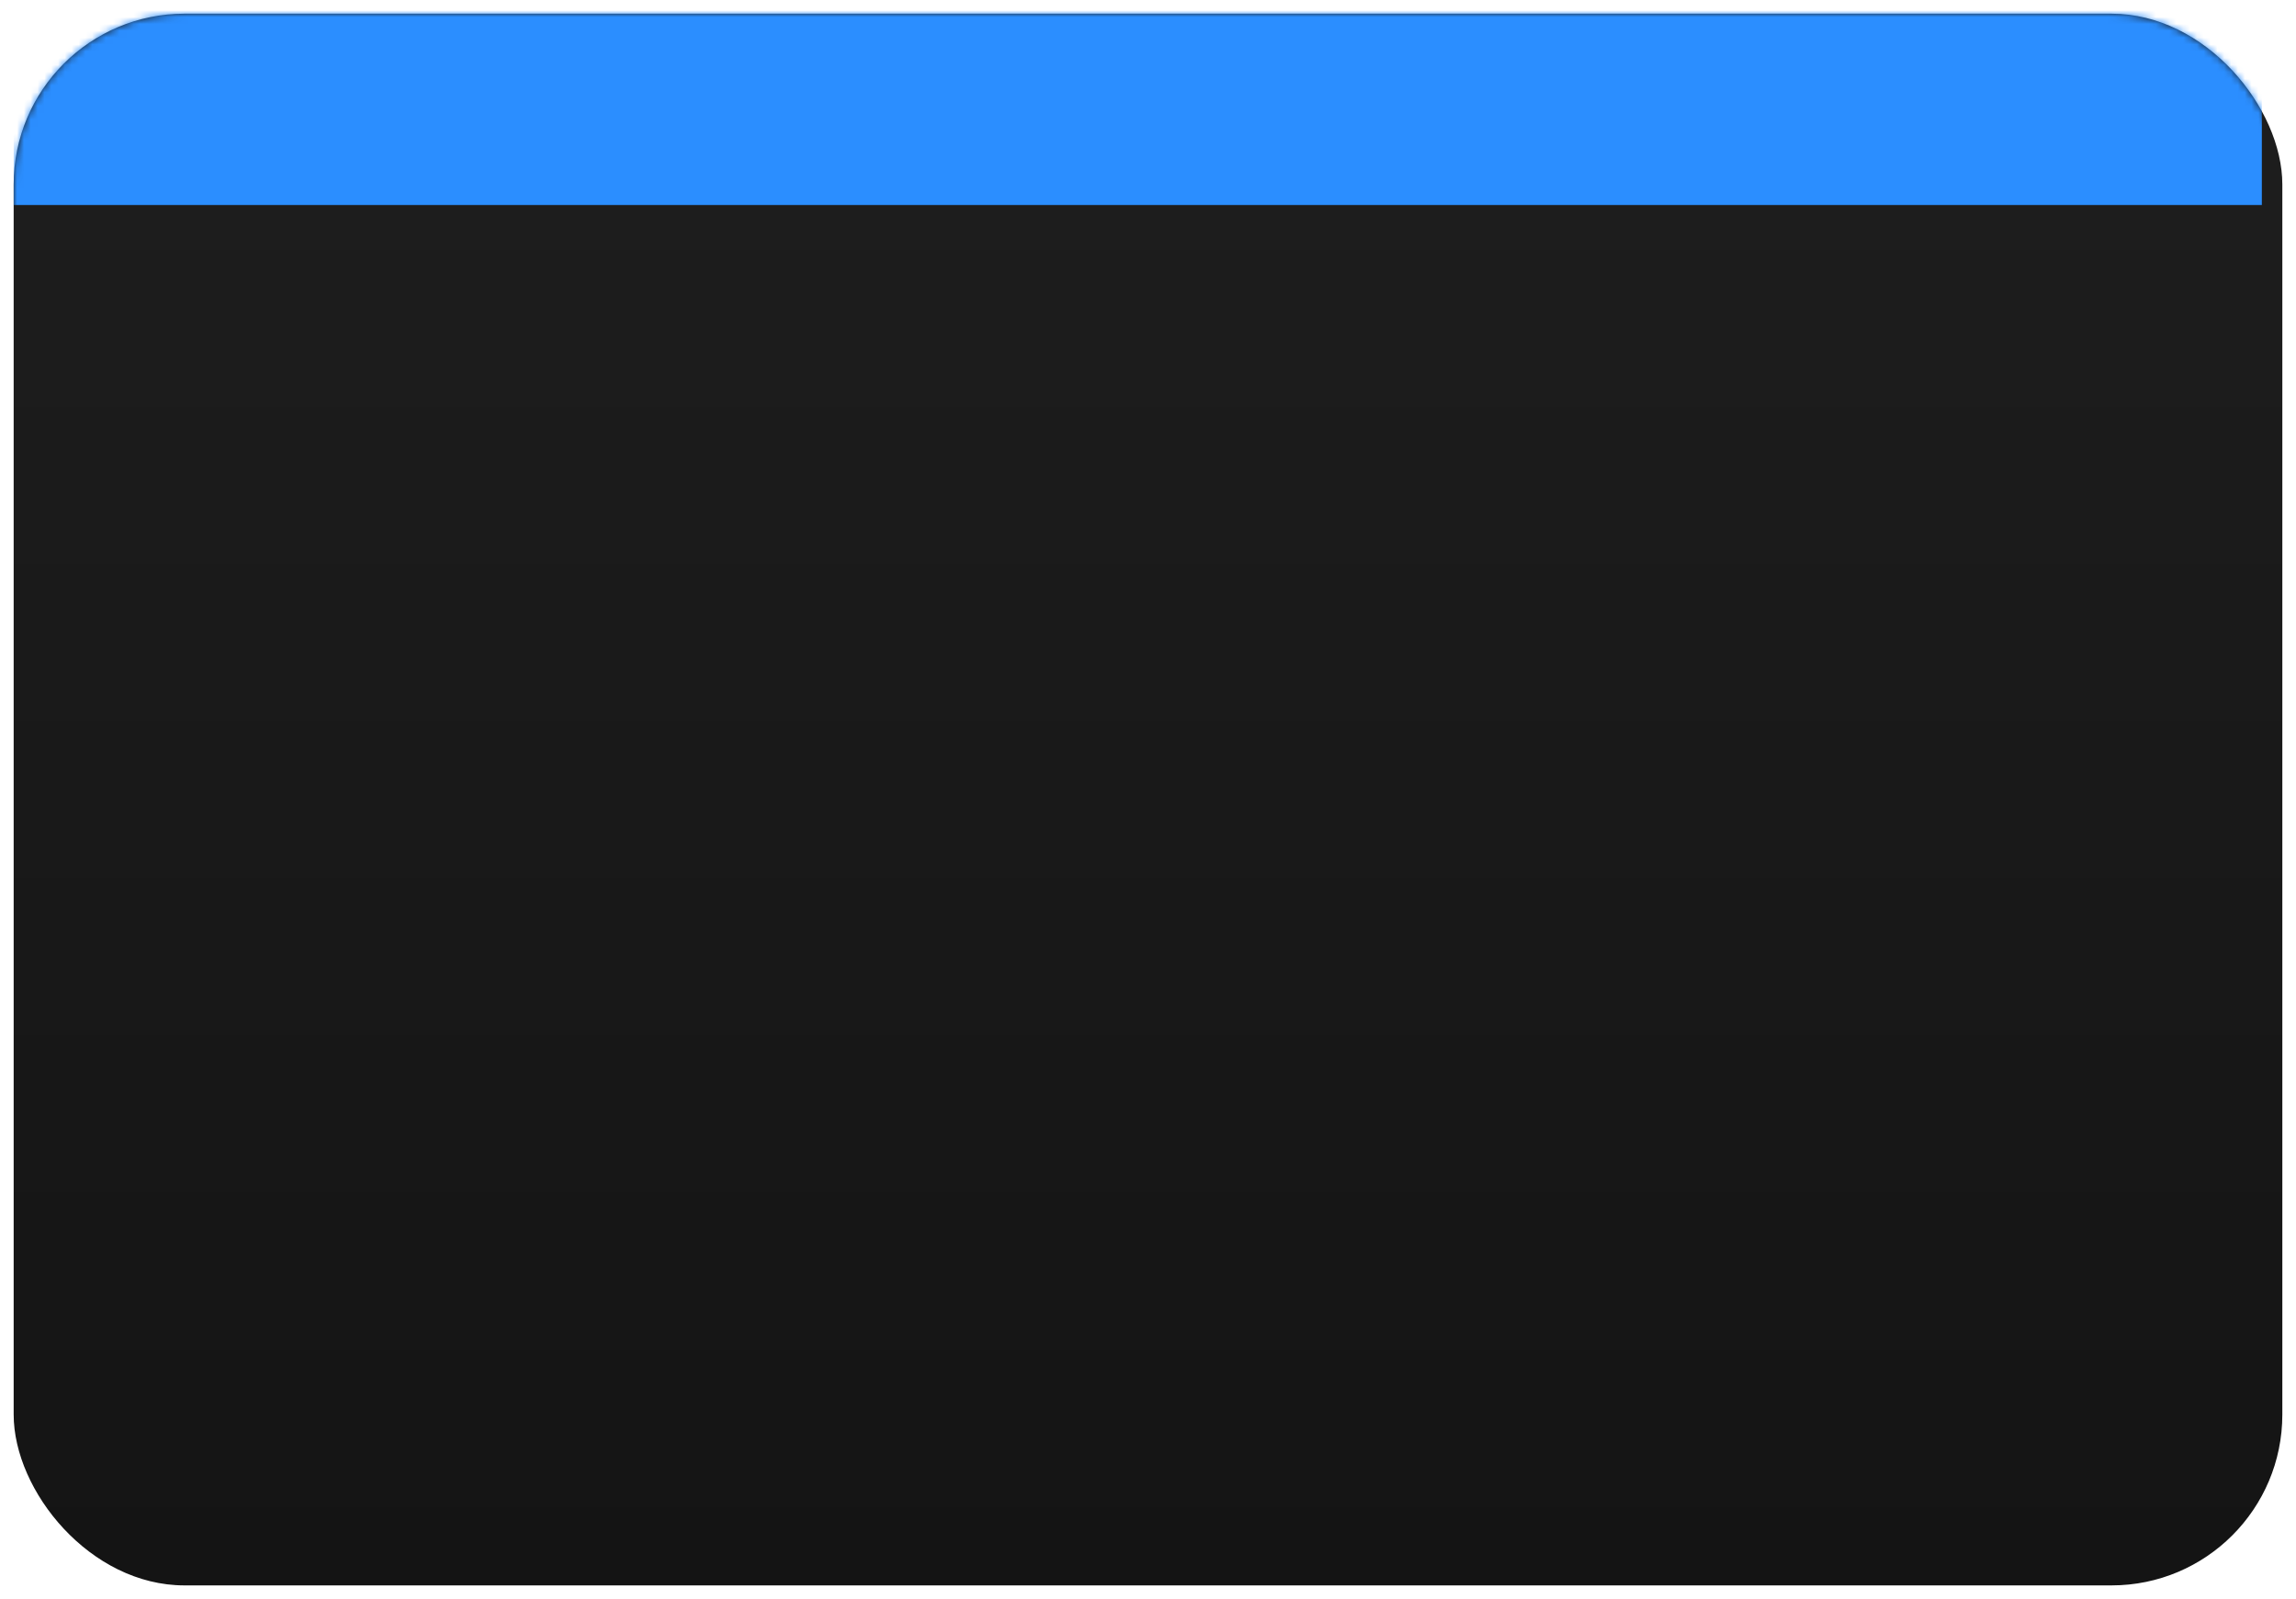 <?xml version="1.0" encoding="UTF-8"?> <svg xmlns="http://www.w3.org/2000/svg" width="336" height="234" viewBox="0 0 336 234" fill="none"><g filter="url(#filter0_f_22_239)"><rect x="2" y="2" width="332" height="230" rx="25" fill="white"></rect></g><rect x="2" y="2" width="332" height="230" rx="25" fill="url(#paint0_linear_22_239)"></rect><mask id="mask0_22_239" style="mask-type:alpha" maskUnits="userSpaceOnUse" x="2" y="2" width="332" height="230"><rect x="2" y="2" width="332" height="230" rx="25" fill="url(#paint1_linear_22_239)"></rect></mask><g mask="url(#mask0_22_239)"><g filter="url(#filter1_f_22_239)"><rect x="2" width="329" height="30" fill="#2B8EFF"></rect></g></g><defs><filter id="filter0_f_22_239" x="0" y="0" width="336" height="234" filterUnits="userSpaceOnUse" color-interpolation-filters="sRGB"><feFlood flood-opacity="0" result="BackgroundImageFix"></feFlood><feBlend mode="normal" in="SourceGraphic" in2="BackgroundImageFix" result="shape"></feBlend><feGaussianBlur stdDeviation="1" result="effect1_foregroundBlur_22_239"></feGaussianBlur></filter><filter id="filter1_f_22_239" x="-148" y="-150" width="629" height="330" filterUnits="userSpaceOnUse" color-interpolation-filters="sRGB"><feFlood flood-opacity="0" result="BackgroundImageFix"></feFlood><feBlend mode="normal" in="SourceGraphic" in2="BackgroundImageFix" result="shape"></feBlend><feGaussianBlur stdDeviation="75" result="effect1_foregroundBlur_22_239"></feGaussianBlur></filter><linearGradient id="paint0_linear_22_239" x1="168" y1="2" x2="168" y2="232" gradientUnits="userSpaceOnUse"><stop stop-color="#1E1E1E"></stop><stop offset="1" stop-color="#141414"></stop></linearGradient><linearGradient id="paint1_linear_22_239" x1="168" y1="2" x2="168" y2="232" gradientUnits="userSpaceOnUse"><stop stop-color="#1E1E1E"></stop><stop offset="1" stop-color="#141414"></stop></linearGradient></defs></svg> 